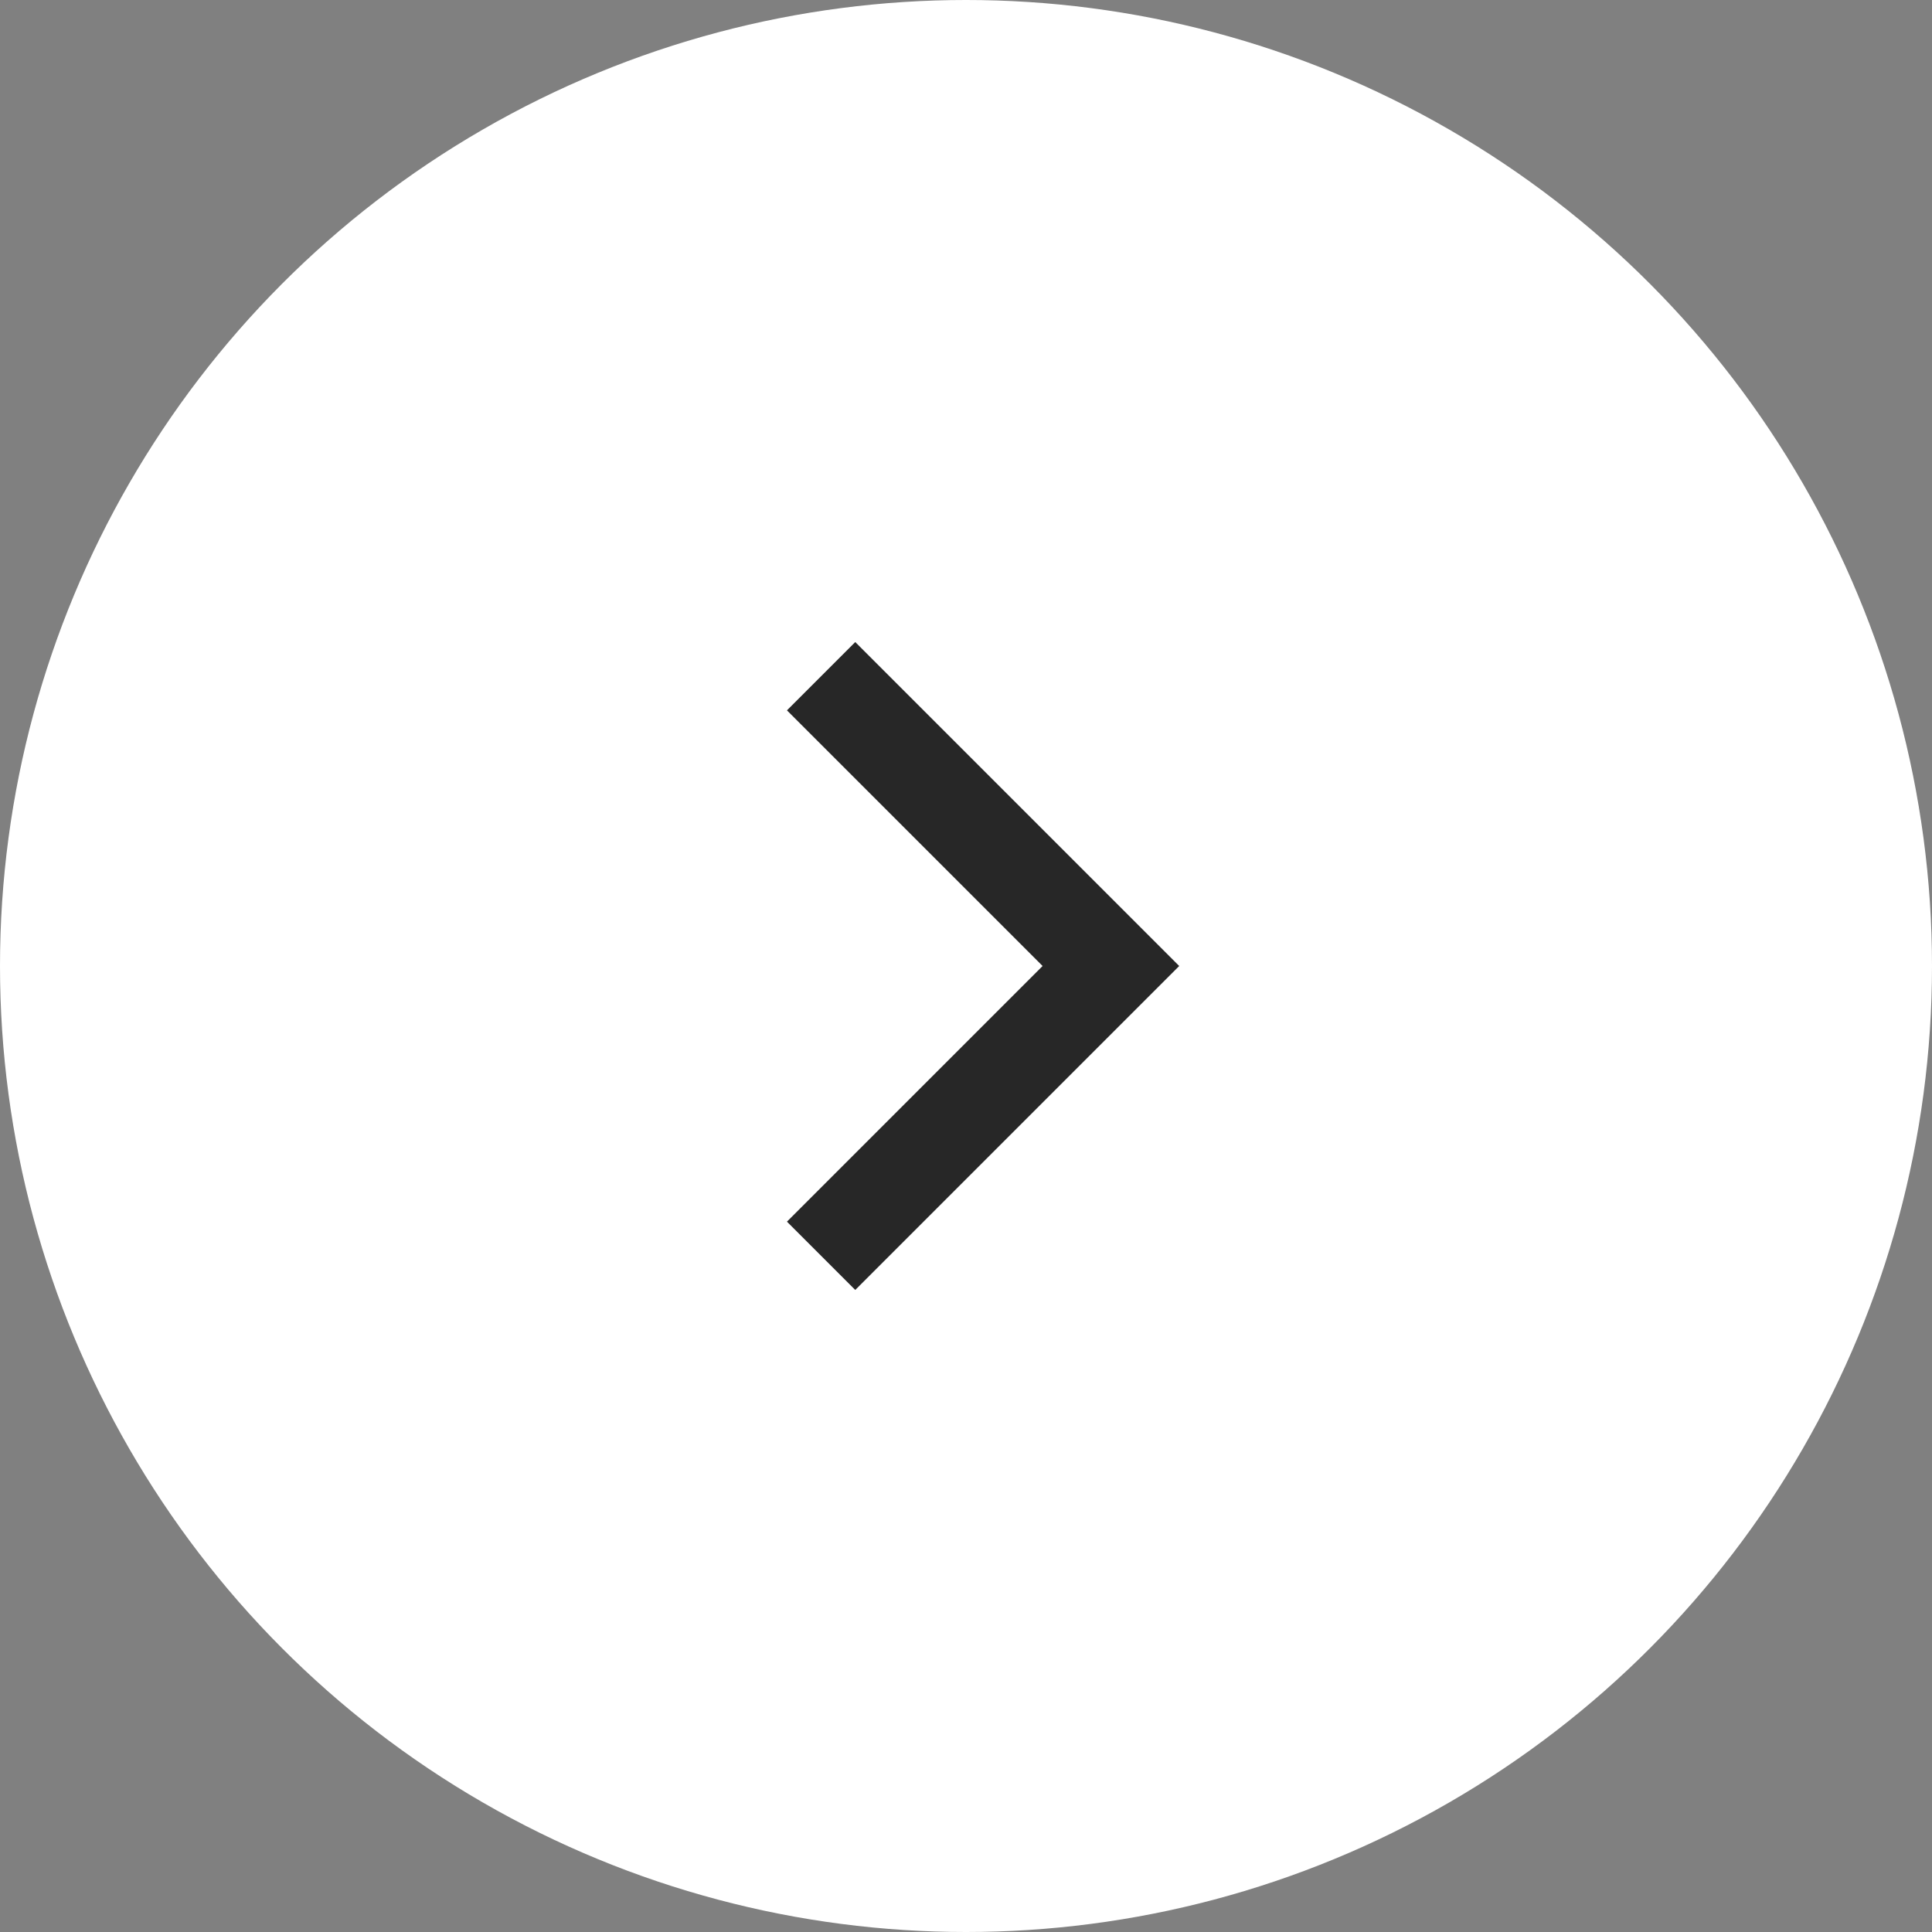 <svg width="40" height="40" viewBox="0 0 40 40" fill="none" xmlns="http://www.w3.org/2000/svg"><rect x="0" y="0" width="40" height="40" fill="#808080" stroke="none"/><circle cx="20" cy="20" r="20" fill="#fff"/><path fill-rule="evenodd" clip-rule="evenodd" d="M24.414 20l-6.707-6.707-1.414 1.414L21.586 20l-5.293 5.293 1.414 1.414L24.414 20z" fill="#272727"/></svg>